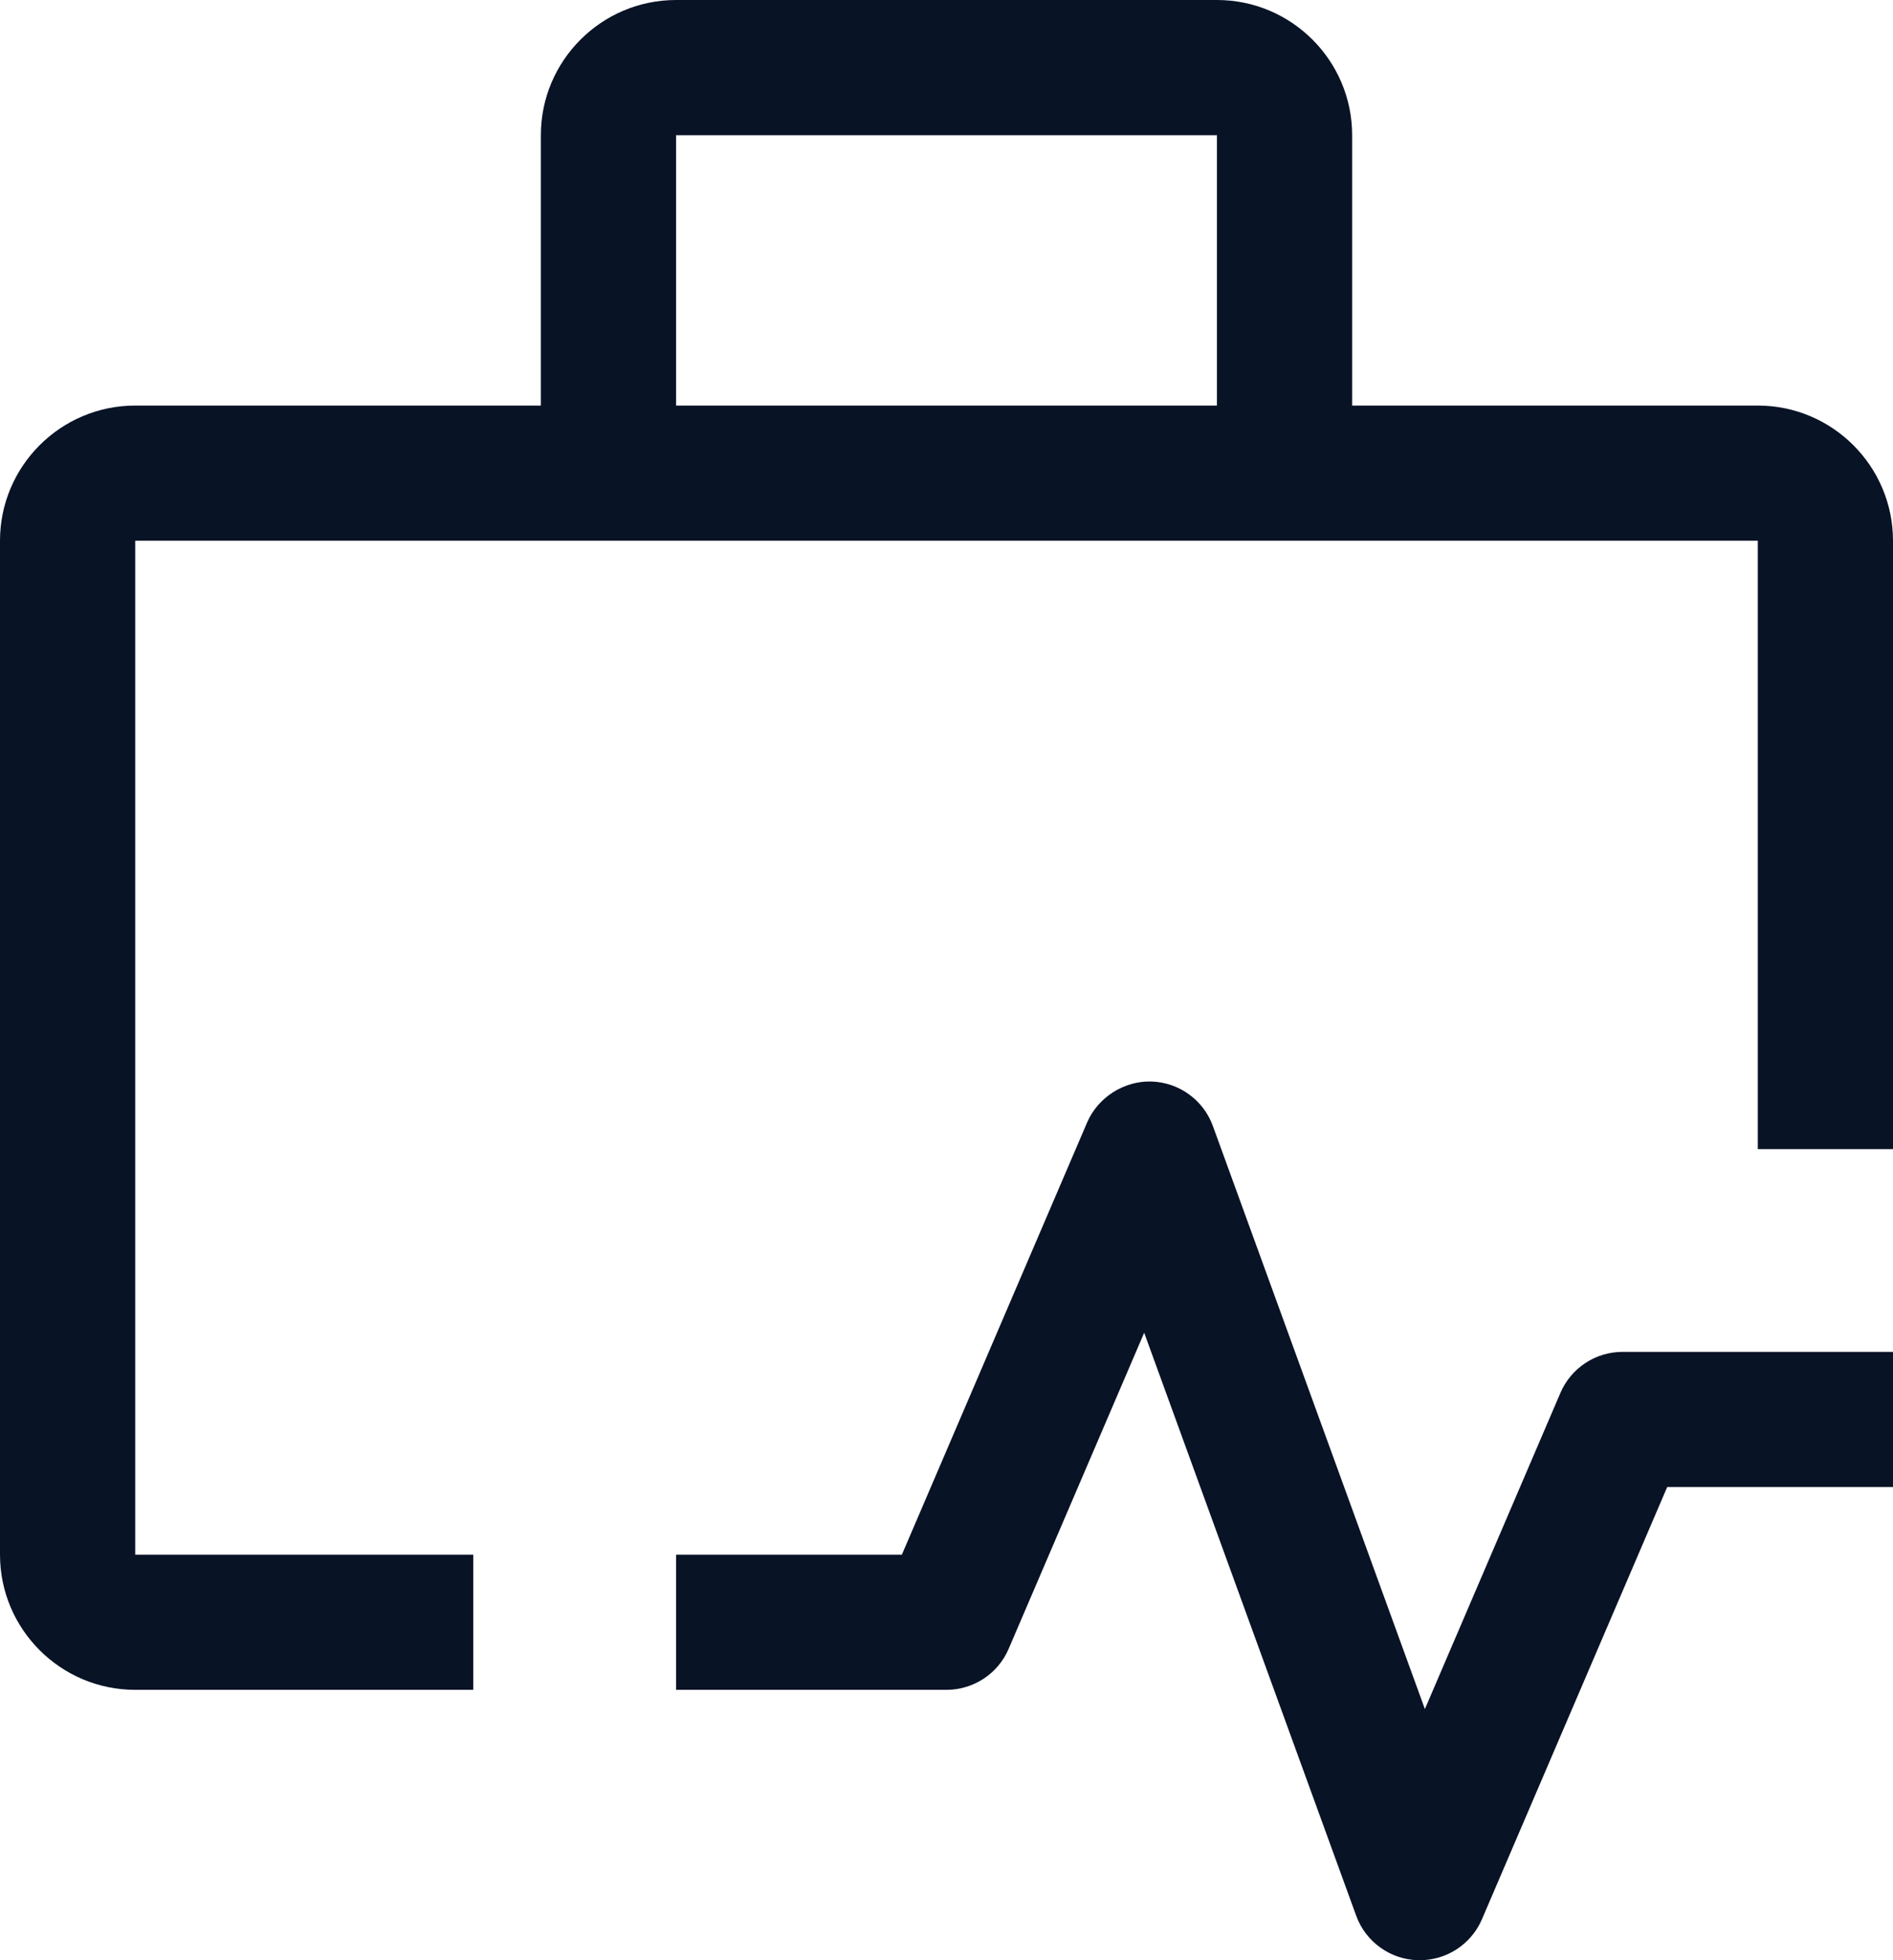 <?xml version="1.0" encoding="UTF-8"?> <svg xmlns="http://www.w3.org/2000/svg" width="28" height="29" viewBox="0 0 28 29" fill="none"><path fill-rule="evenodd" clip-rule="evenodd" d="M2 23H7V25H2C0.897 25 0 24.103 0 23V8C0 6.897 0.897 6 2 6H8V2C8 0.897 8.897 0 10 0H18C19.103 0 20 0.897 20 2V6H26C27.103 6 28 6.897 28 8V17H26V8H2V23ZM18 2H10V6H18V2ZM20.972 29H21C21.196 29 21.387 28.943 21.551 28.835C21.715 28.727 21.843 28.574 21.92 28.394L24.66 22H28V20H24C23.804 20 23.613 20.057 23.45 20.165C23.286 20.273 23.158 20.426 23.081 20.606L21.076 25.284L17.94 16.658C17.872 16.47 17.748 16.306 17.585 16.189C17.423 16.071 17.229 16.006 17.028 16C16.629 15.99 16.243 16.229 16.08 16.606L13.34 23H10V25H14C14.196 25 14.387 24.942 14.55 24.835C14.714 24.727 14.842 24.574 14.919 24.394L16.924 19.717L20.06 28.342C20.128 28.53 20.252 28.694 20.415 28.811C20.577 28.929 20.771 28.994 20.972 29Z" fill="#091326"></path></svg> 